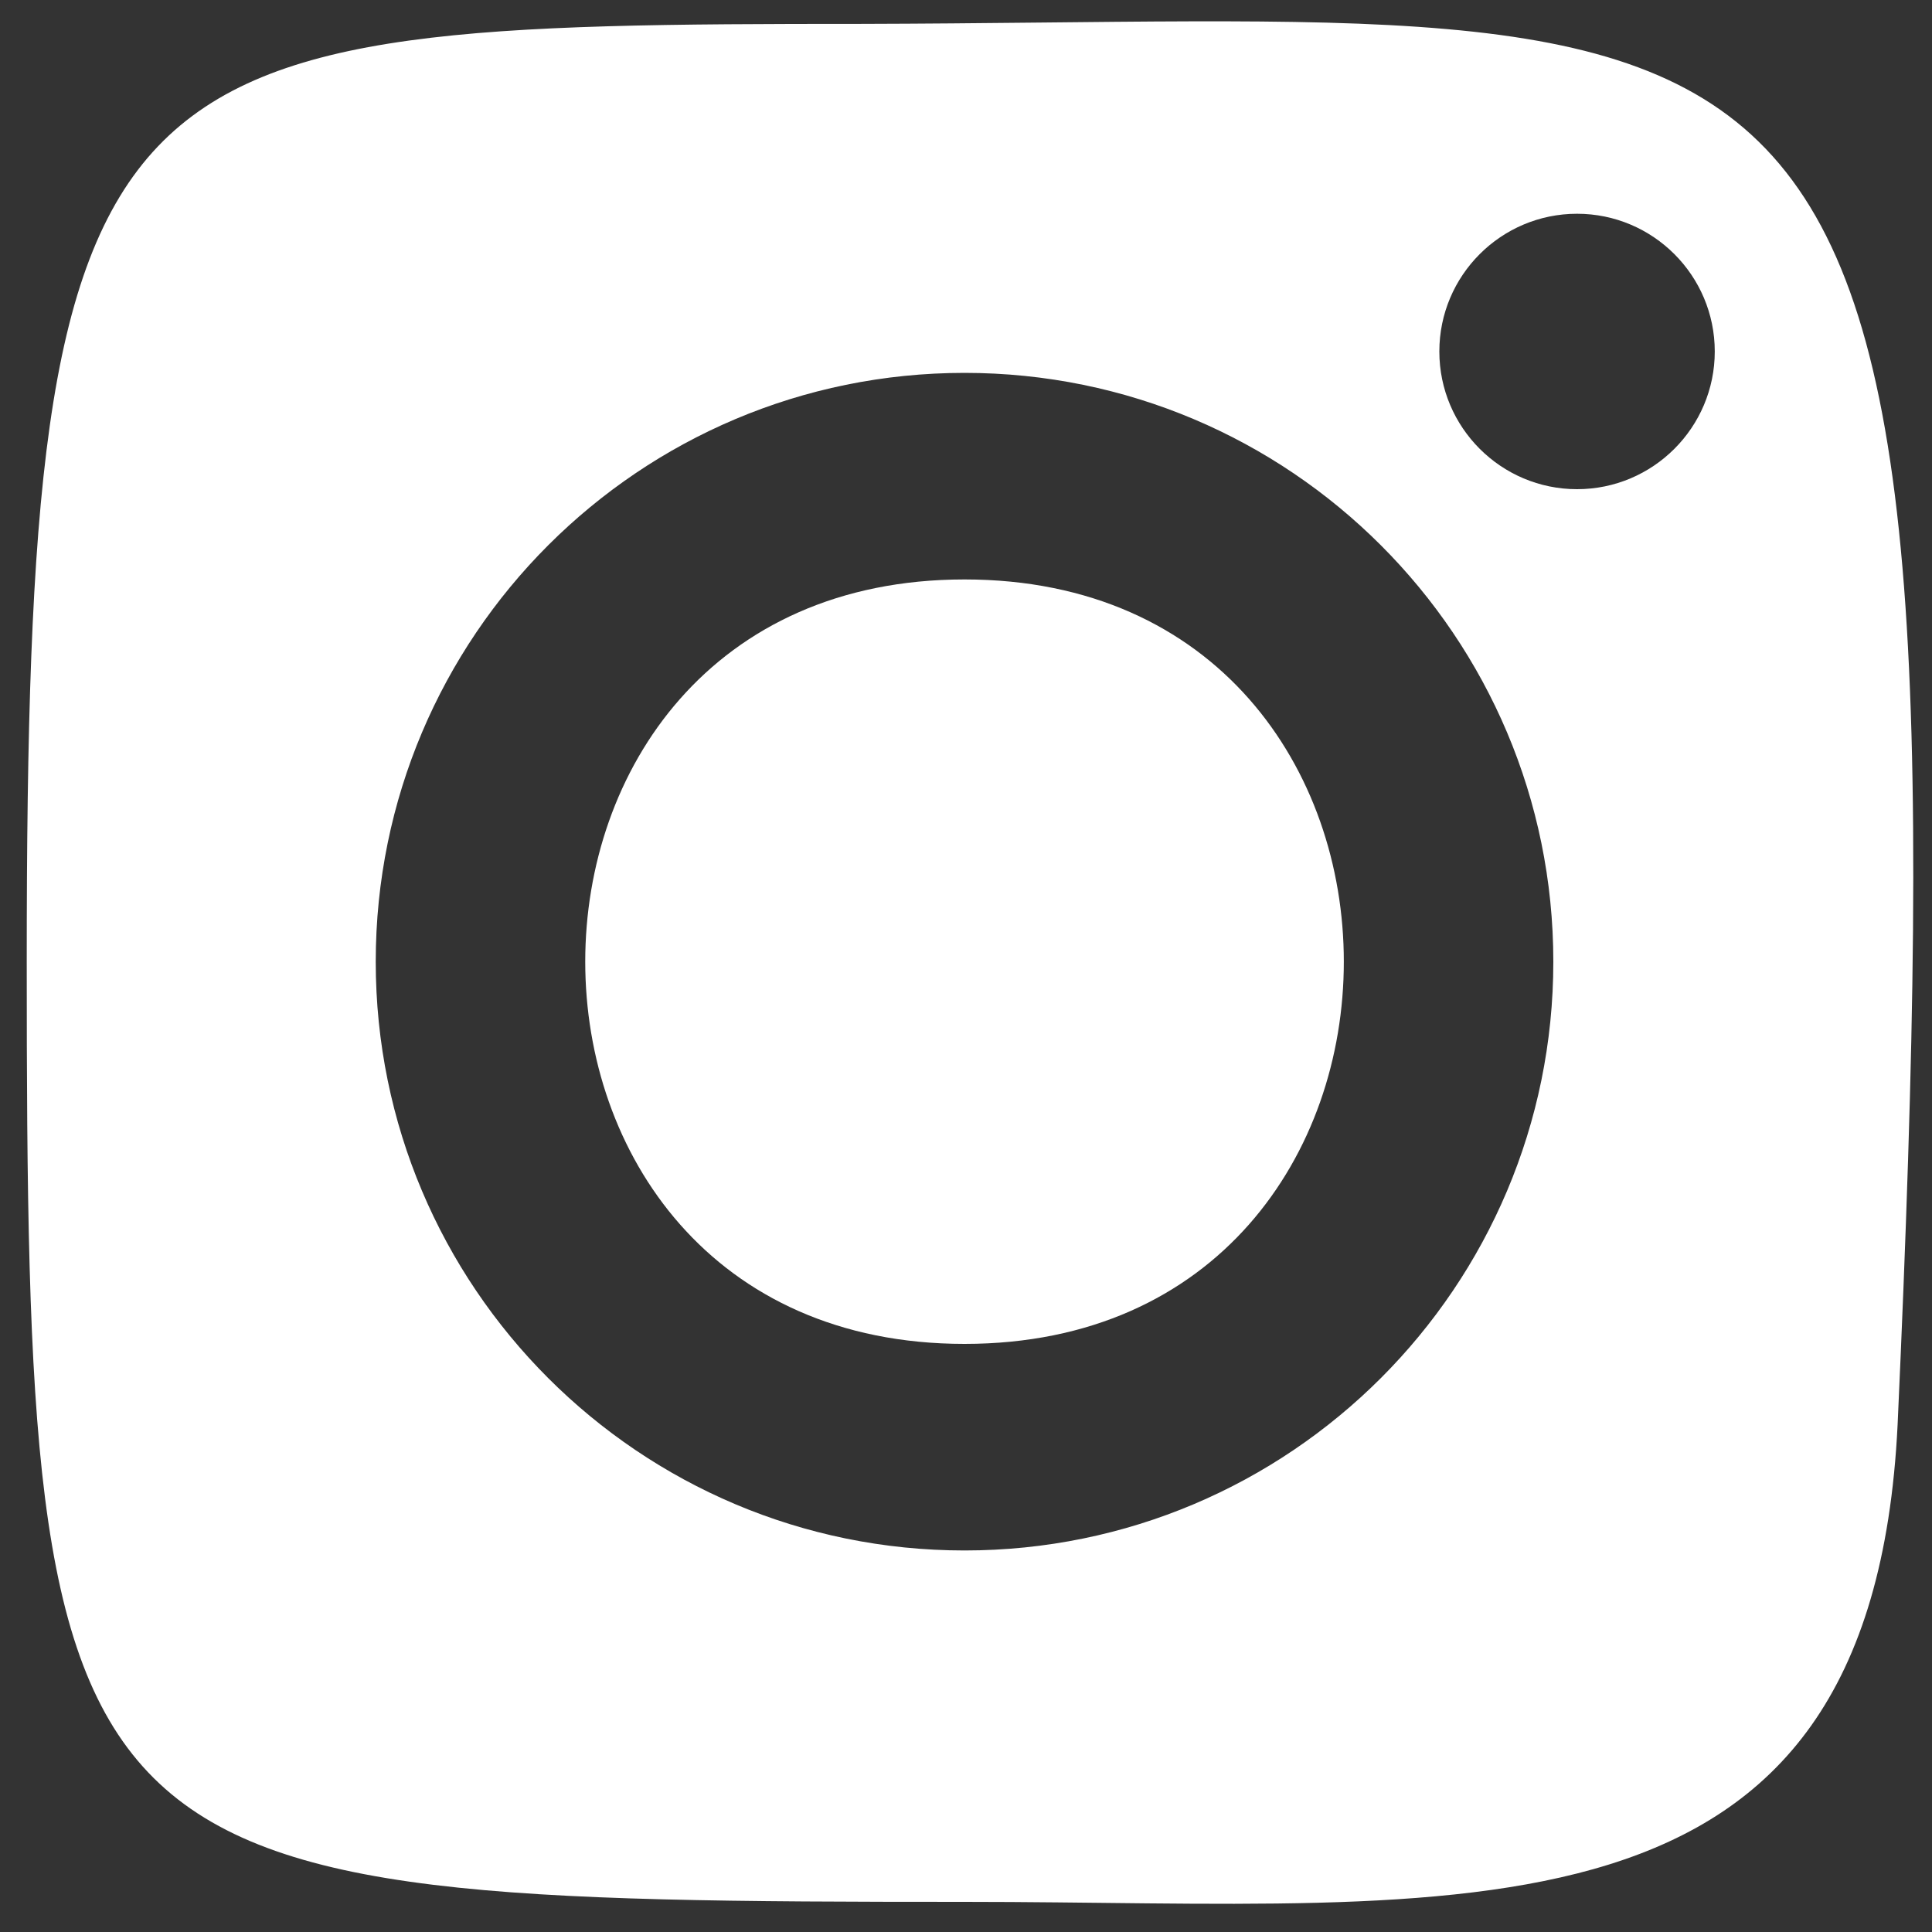 <svg width="25" height="25" viewBox="0 0 25 25" fill="none" xmlns="http://www.w3.org/2000/svg">
<rect x="0" y="0" width="25" height="25" fill="#333333" stroke="none"/>
<path d="M11.16 0.309C1.267 0.309 0.346 0.493 0.346 12.444C0.346 24.395 0.684 24.61 12.481 24.61C18.963 24.61 24.217 25.378 24.555 18.435C25.446 -1.135 23.817 0.278 11.16 0.309ZM12.481 20.063C8.272 20.063 4.862 16.653 4.862 12.444C4.862 8.235 8.272 4.825 12.481 4.825C16.69 4.825 20.1 8.235 20.1 12.444C20.1 16.653 16.69 20.063 12.481 20.063ZM20.407 6.33C19.424 6.33 18.625 5.531 18.625 4.548C18.625 3.565 19.424 2.766 20.407 2.766C21.39 2.766 22.189 3.565 22.189 4.548C22.189 5.531 21.39 6.33 20.407 6.33Z" fill="white"/>
<path d="M12.481 7.498C5.937 7.498 5.937 17.39 12.481 17.39C19.025 17.39 19.025 7.498 12.481 7.498Z" fill="white"/>
</svg>
